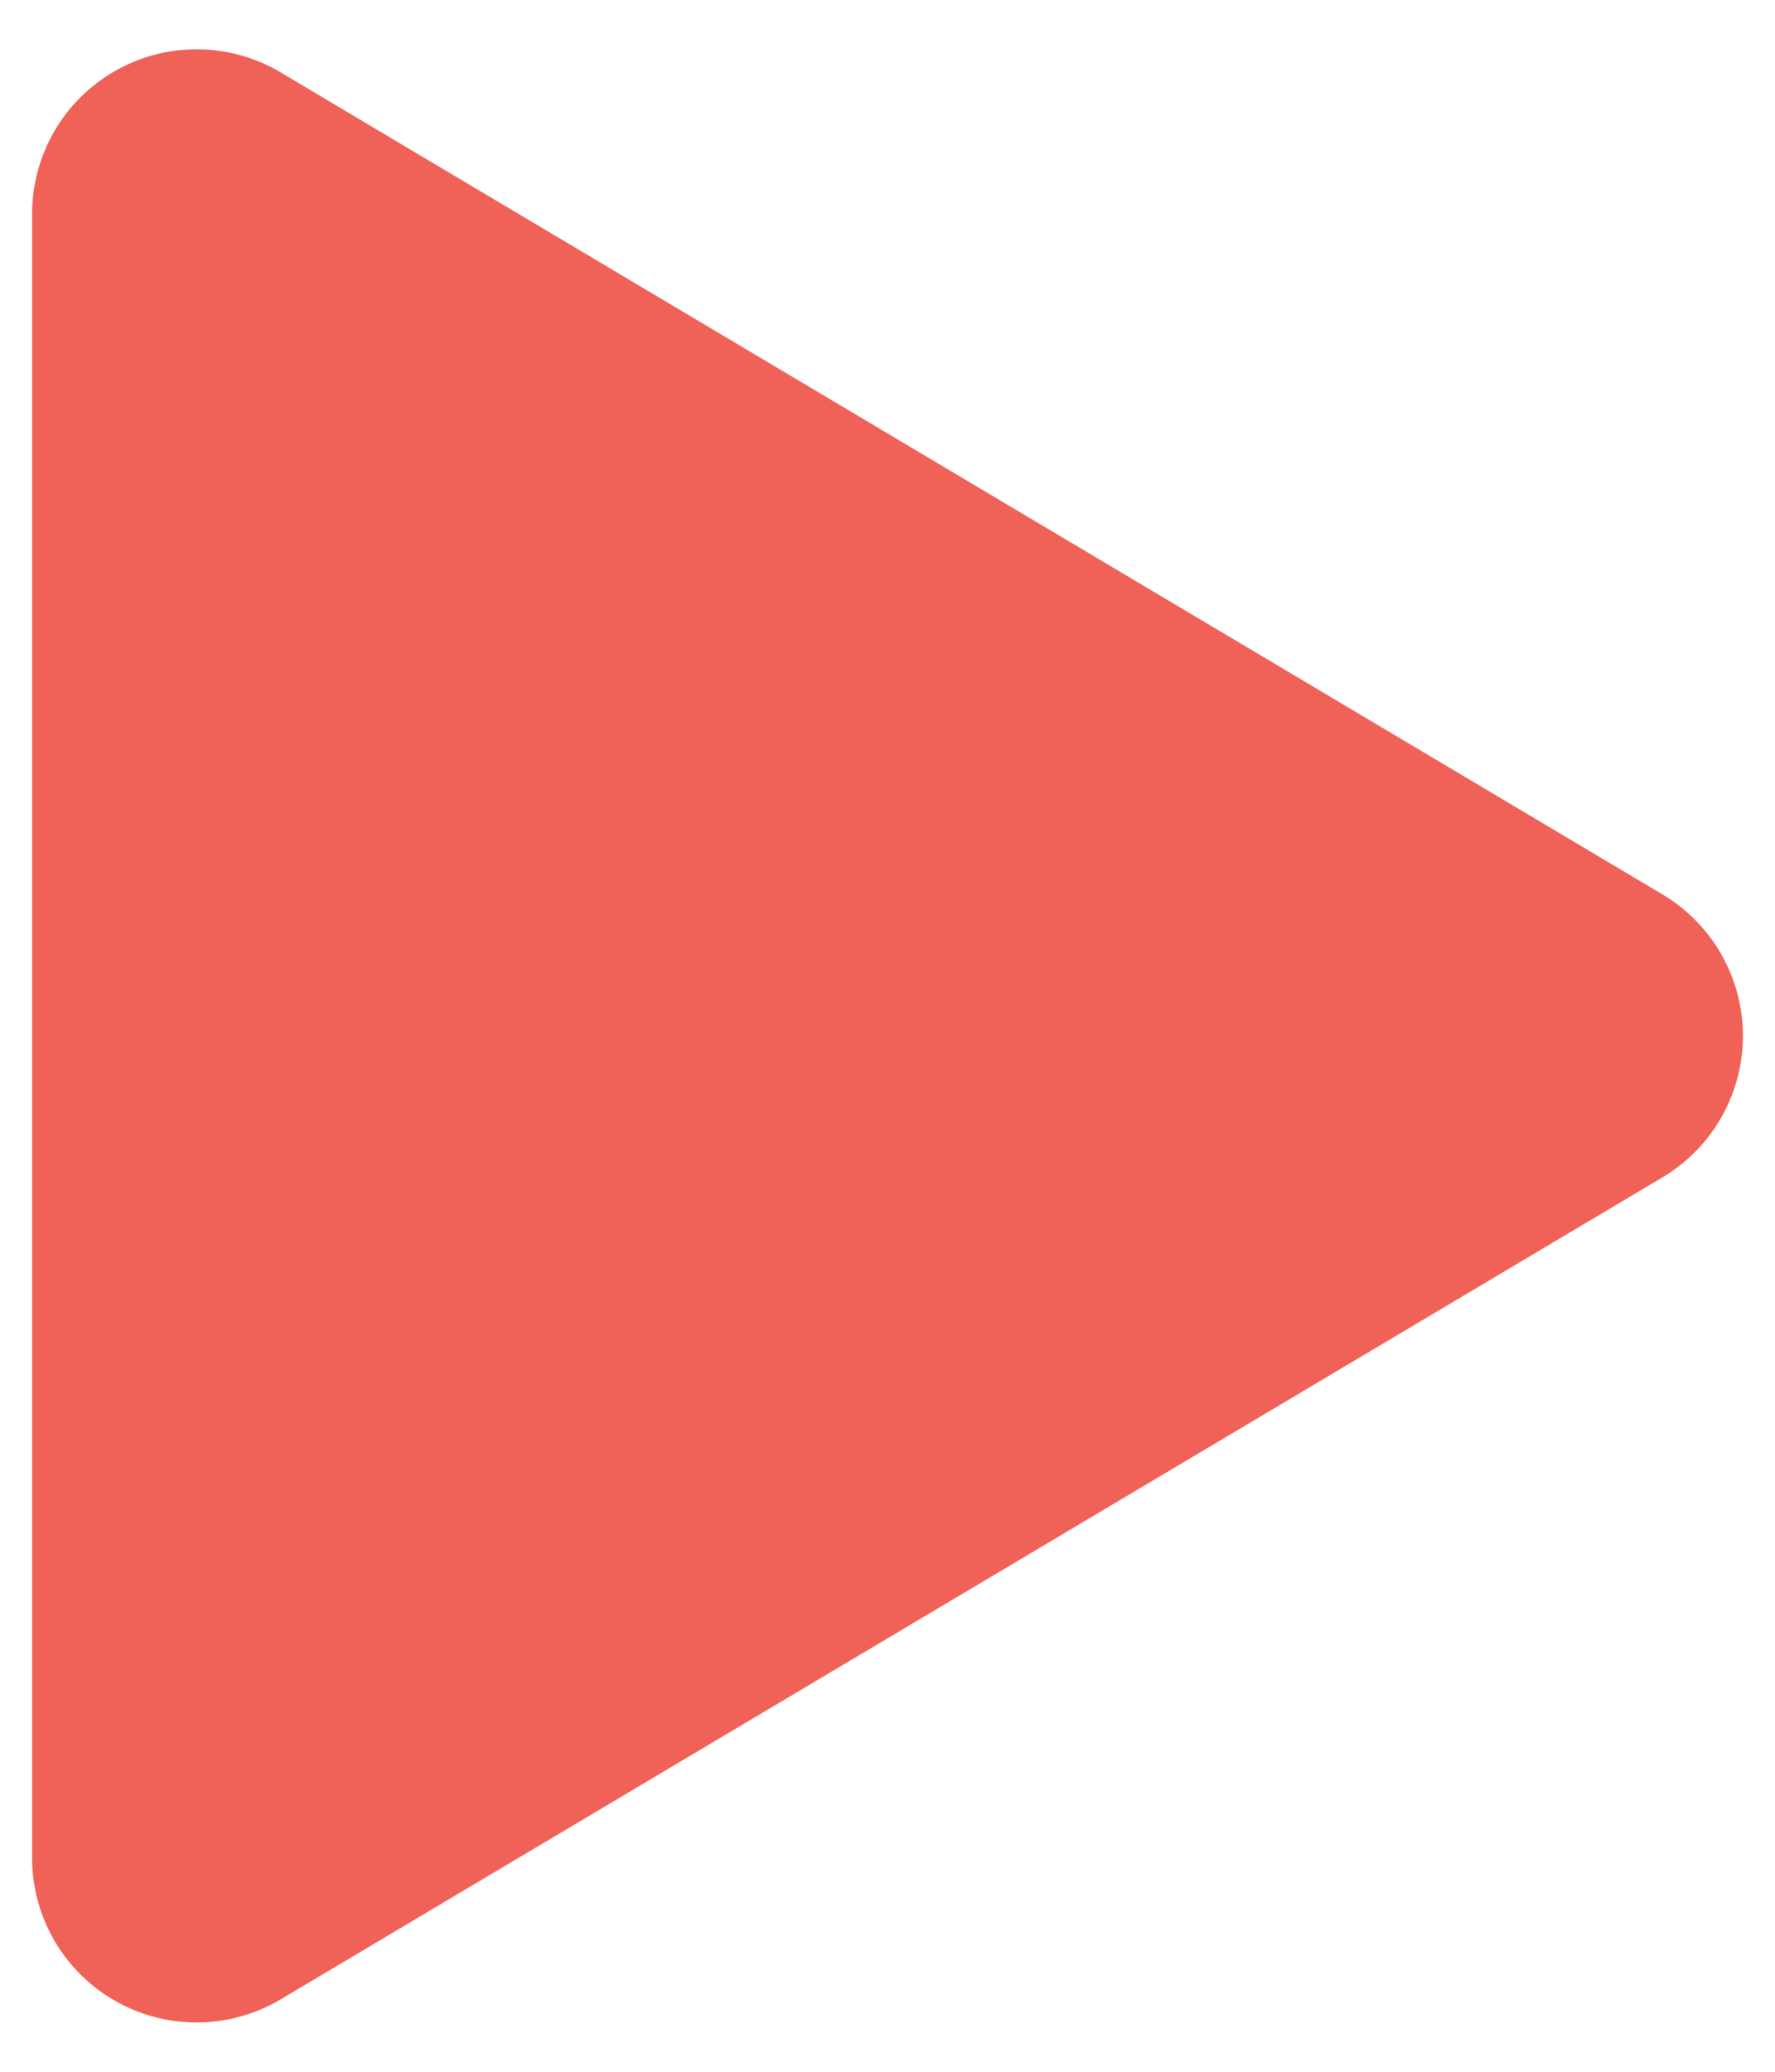 <svg viewBox="0 0 36 42" xmlns="http://www.w3.org/2000/svg"><path d="M5.693 40.532l28.025-16.664a3.337 3.337 0 000-5.736L5.693 1.468A3.337 3.337 0 00.651 4.336v33.328a3.337 3.337 0 005.042 2.868z" fill="#f06258"/></svg>